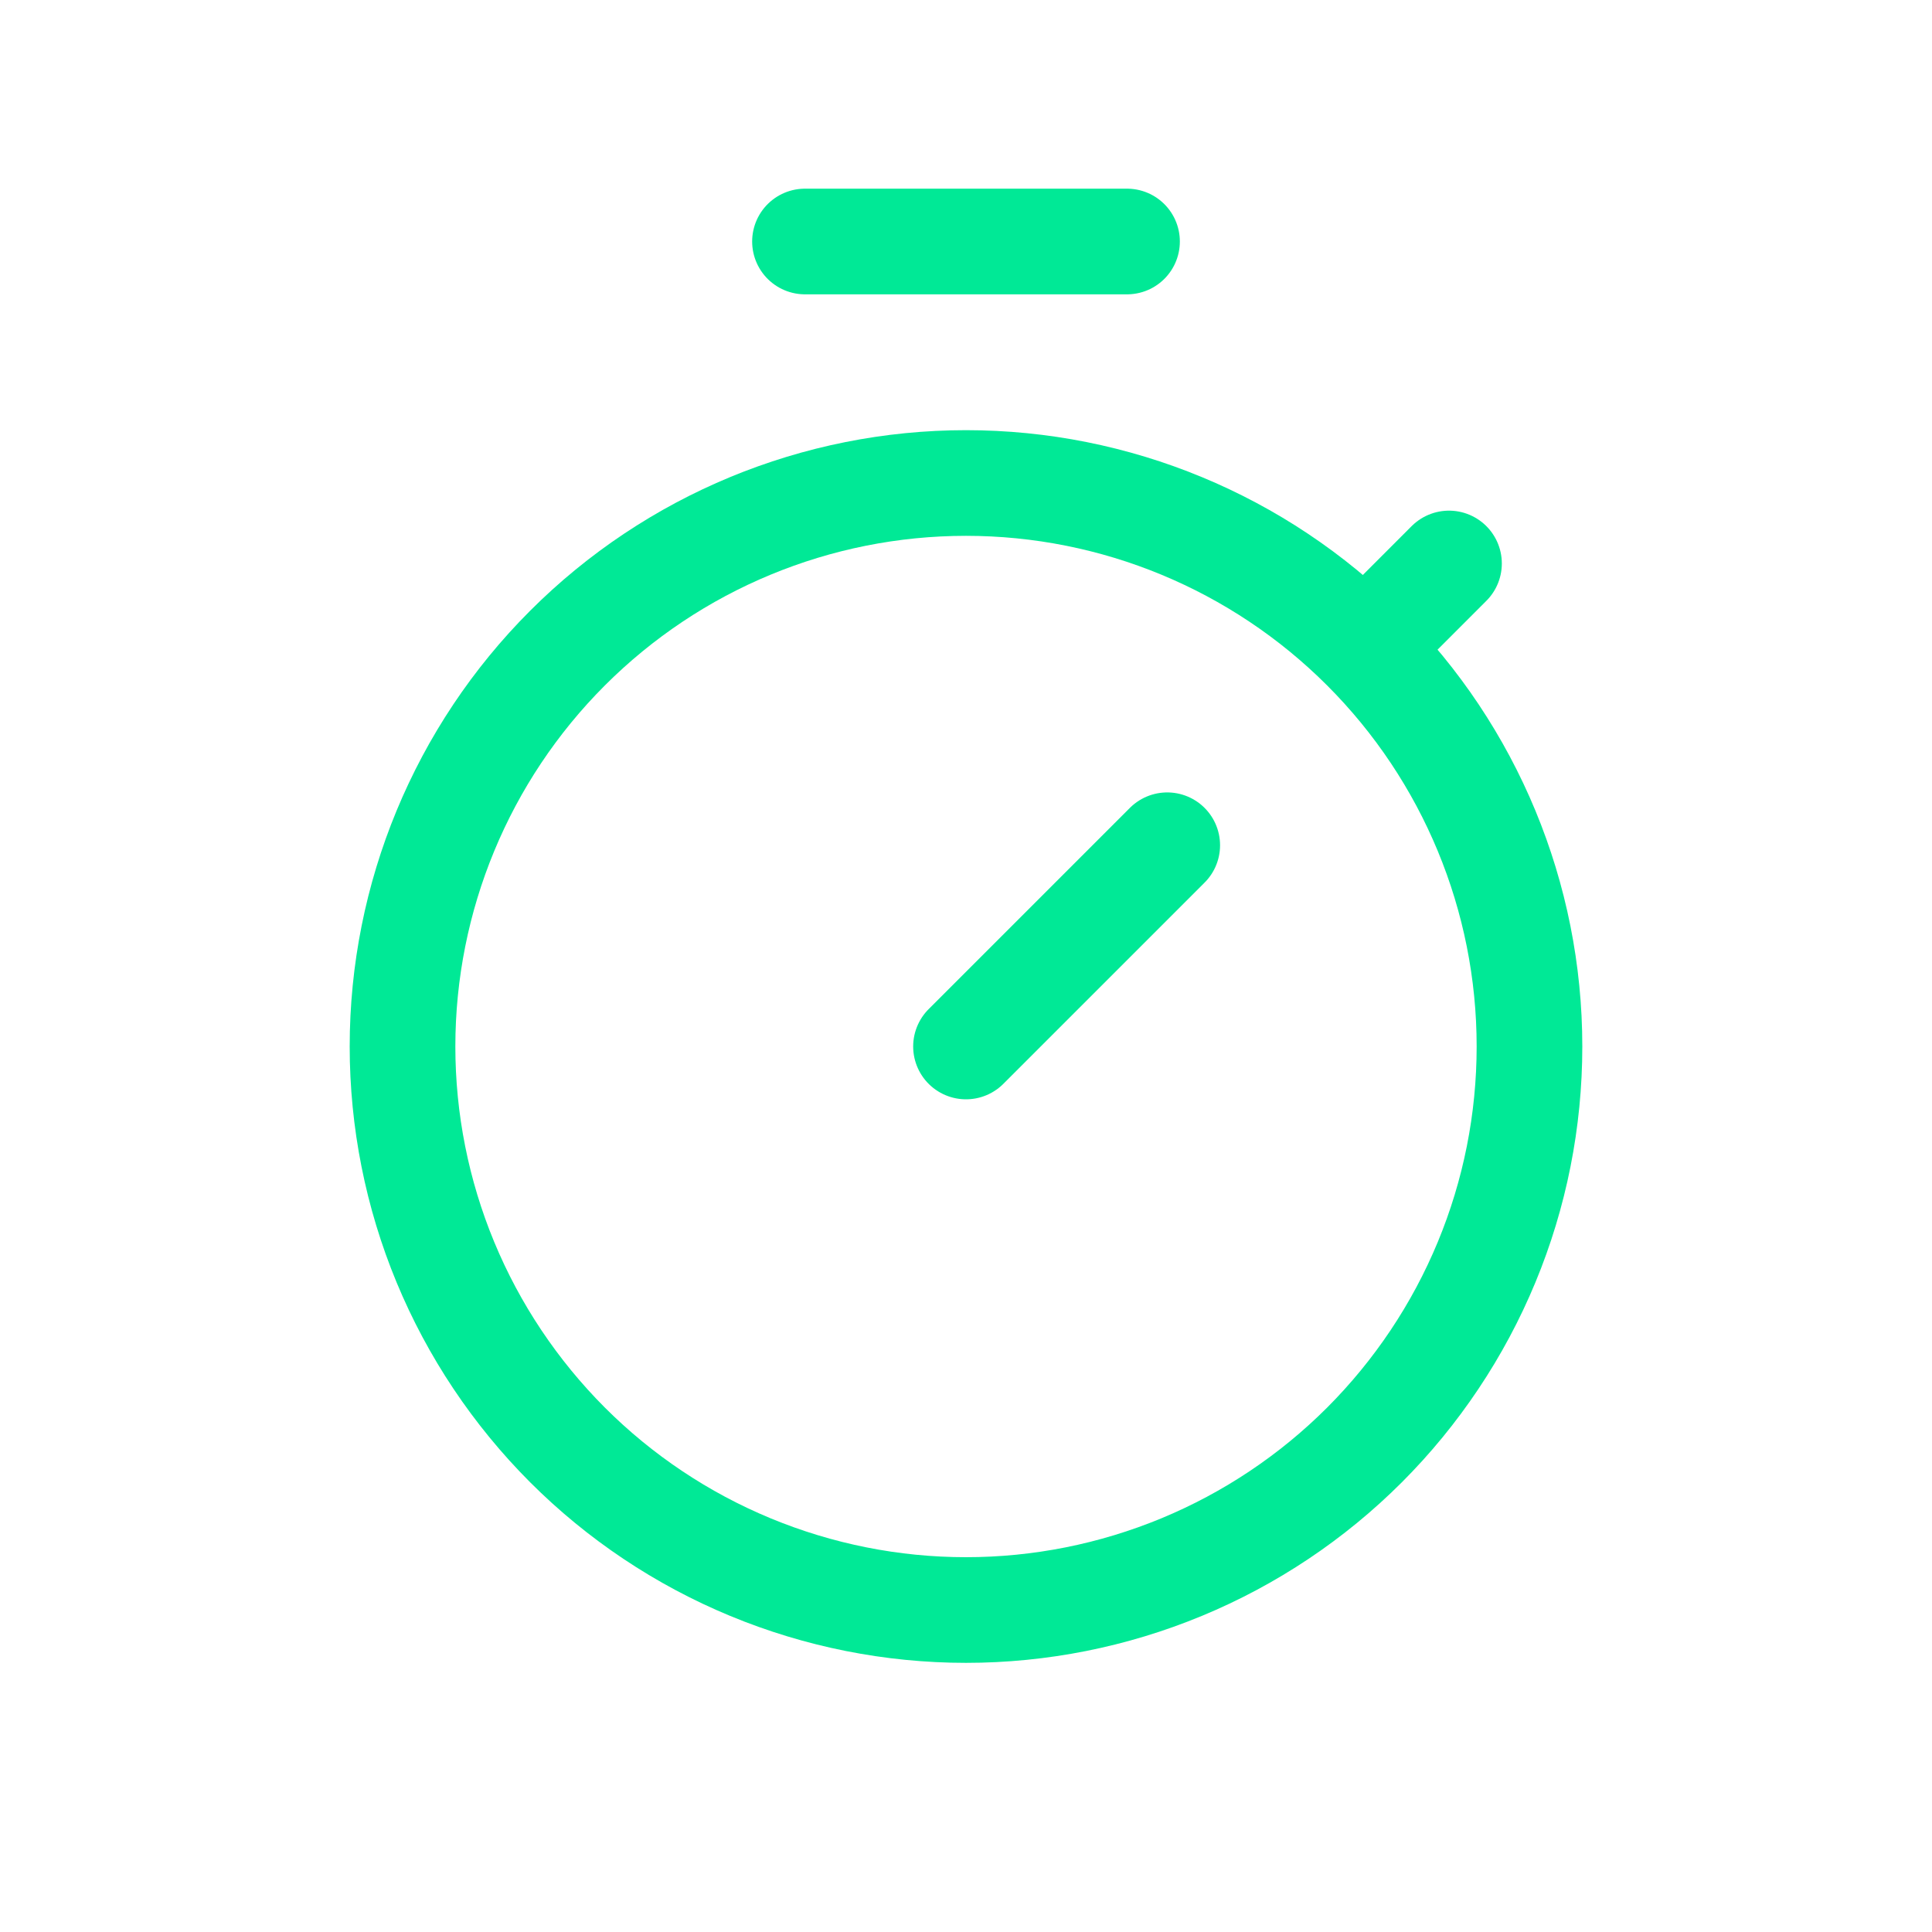 <svg width="32" height="32" viewBox="0 0 32 32" fill="none" xmlns="http://www.w3.org/2000/svg">
<g clip-path="url(#clip0_125_32)">
<path d="M6.667 17.333C6.667 18.559 6.908 19.773 7.377 20.905C7.846 22.037 8.534 23.066 9.4 23.933C10.267 24.8 11.296 25.487 12.428 25.956C13.561 26.425 14.774 26.667 16 26.667C17.226 26.667 18.439 26.425 19.572 25.956C20.704 25.487 21.733 24.8 22.6 23.933C23.466 23.066 24.154 22.037 24.623 20.905C25.092 19.773 25.333 18.559 25.333 17.333C25.333 14.858 24.35 12.484 22.6 10.734C20.849 8.983 18.475 8 16 8C13.525 8 11.151 8.983 9.4 10.734C7.65 12.484 6.667 14.858 6.667 17.333Z" stroke="#00E996" stroke-width="1.75" stroke-linecap="round" stroke-linejoin="round"/>
<path d="M19.333 14L16 17.333" stroke="#00E996" stroke-width="1.75" stroke-linecap="round" stroke-linejoin="round"/>
<path d="M22.667 10.667L24 9.333" stroke="#00E996" stroke-width="1.75" stroke-linecap="round" stroke-linejoin="round"/>
<path d="M18.667 4H13.333" stroke="#00E996" stroke-width="1.75" stroke-linecap="round" stroke-linejoin="round"/>
</g>
<defs>
<clipPath id="clip0_125_32">
<rect width="32" height="32" fill="white"/>
</clipPath>
</defs>
</svg>
